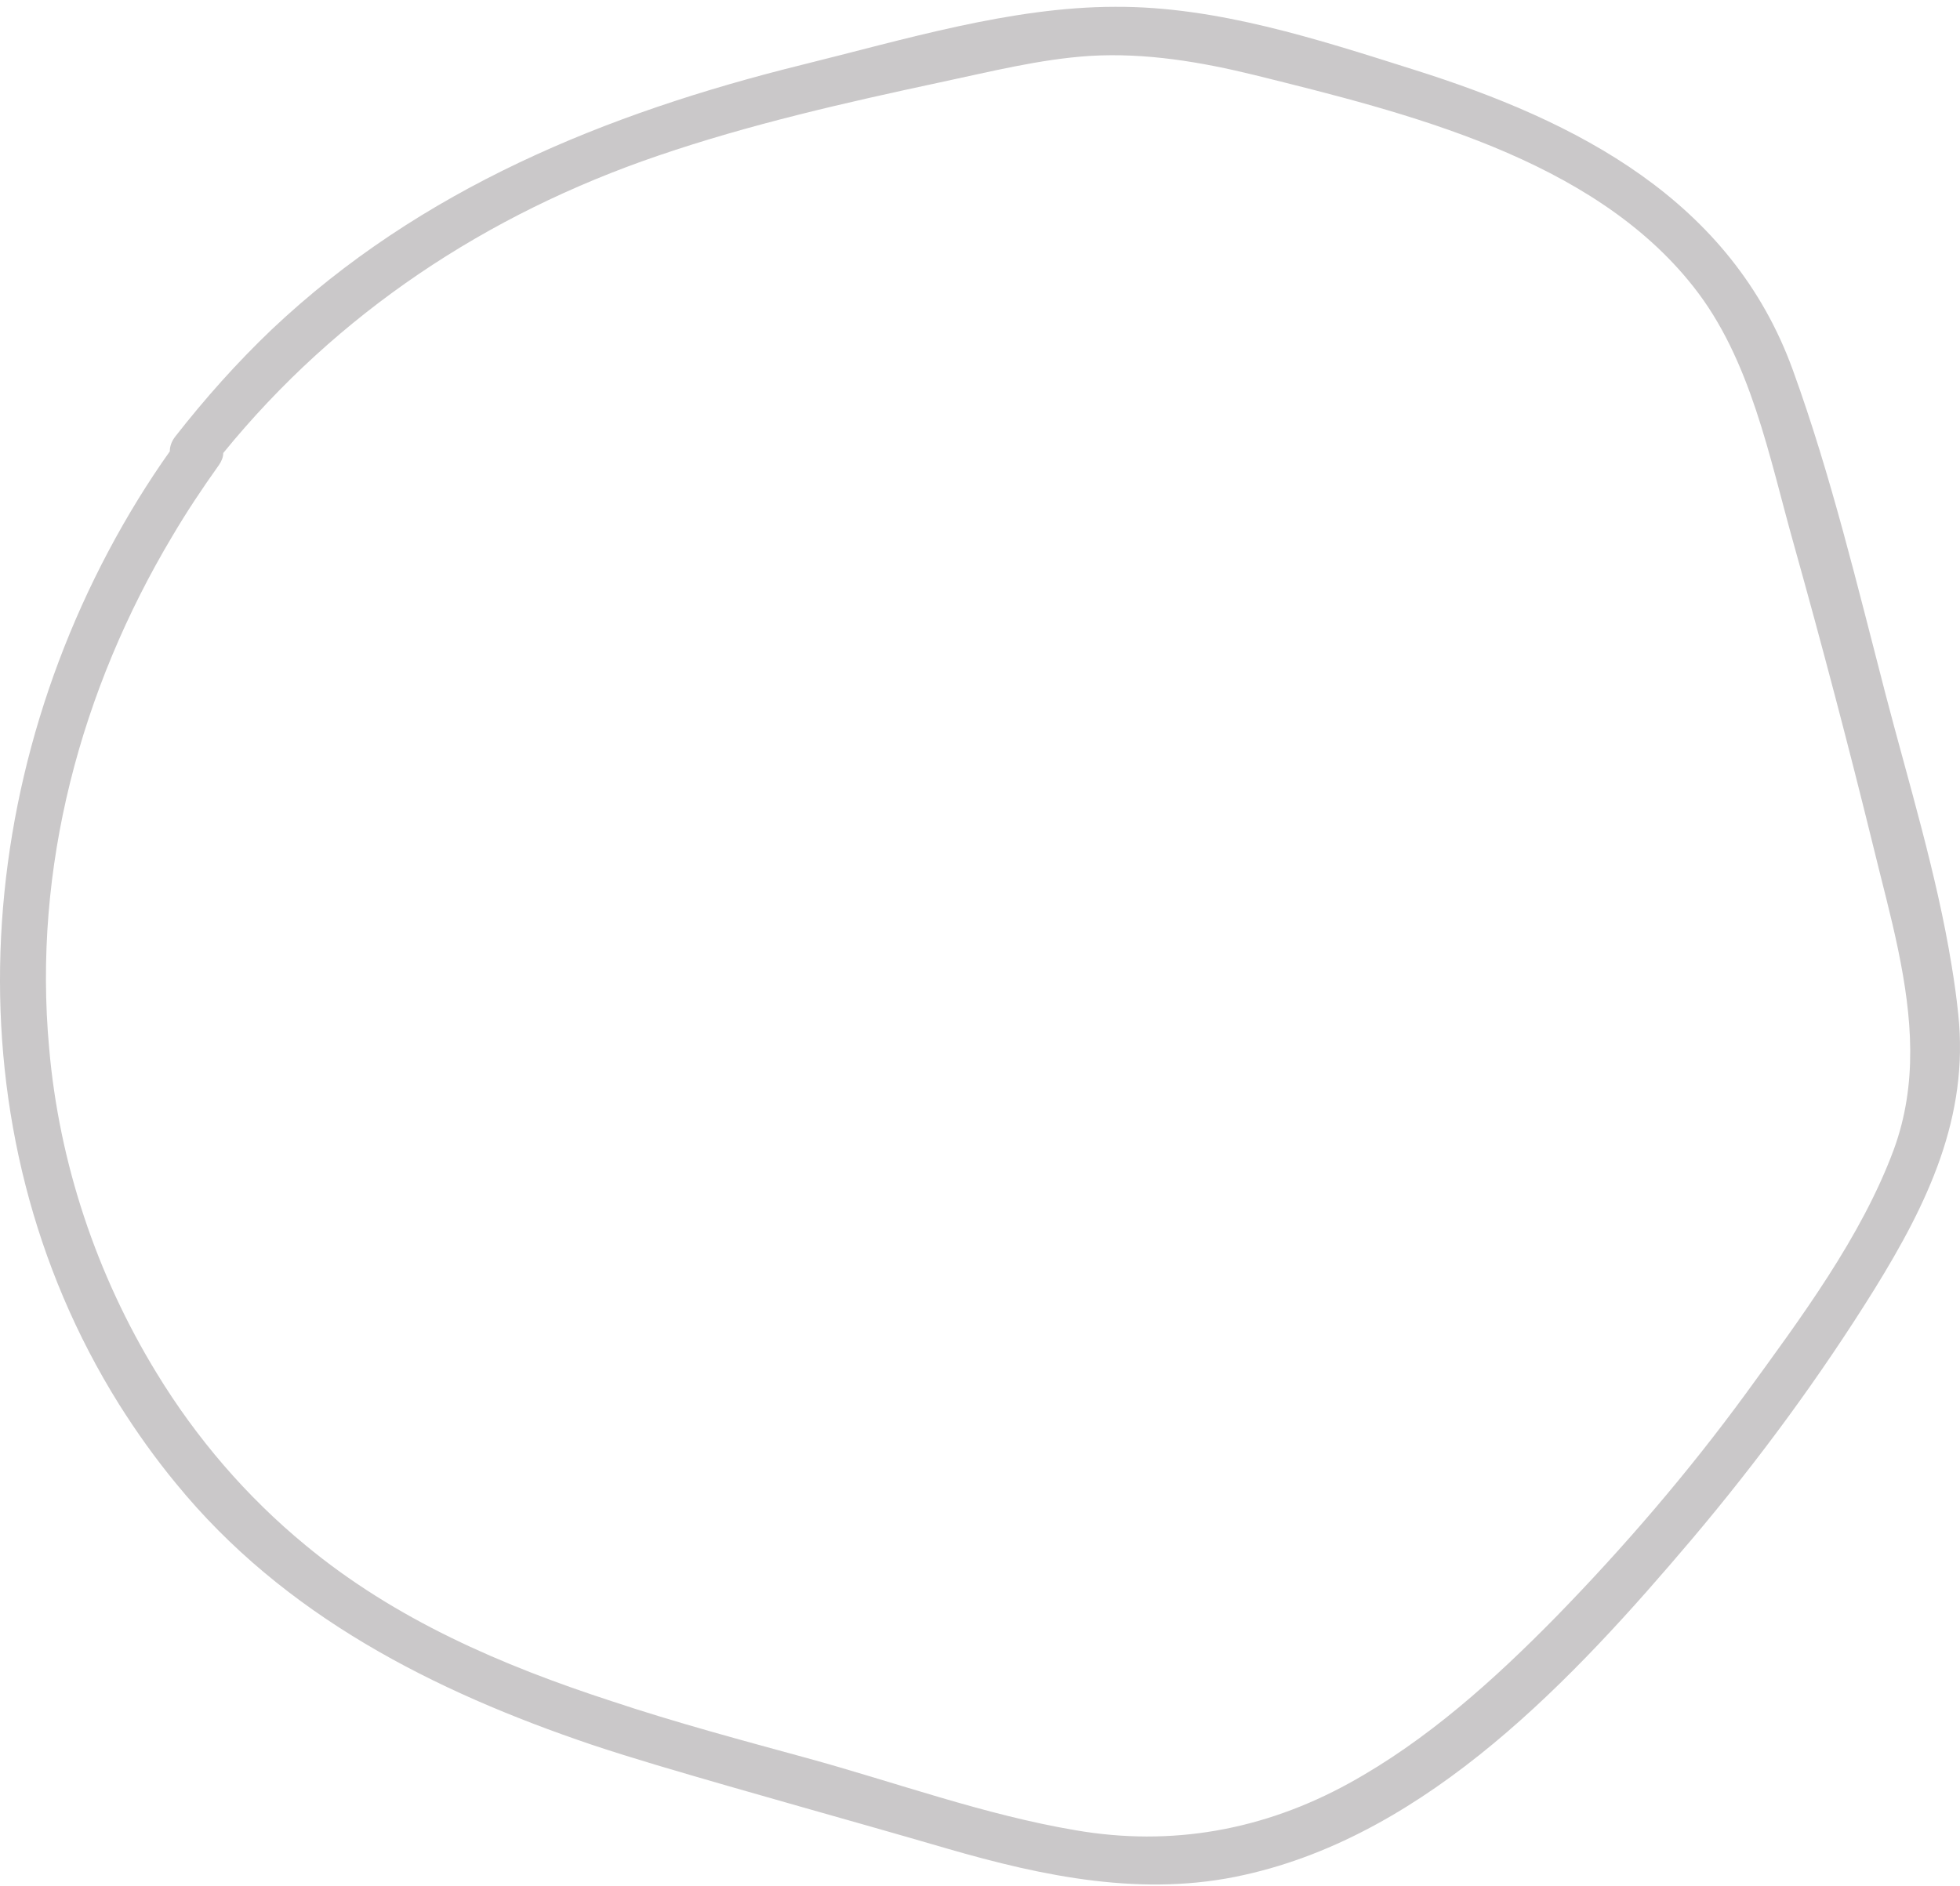 <svg width="239" height="230" viewBox="0 0 239 230" fill="none" xmlns="http://www.w3.org/2000/svg">
<path d="M14.527 171.284C16.609 174.58 18.893 177.809 21.446 180.903C34.614 197.047 52.888 206.263 72.17 212.788C74.79 213.662 77.41 214.469 80.097 215.277C91.854 218.775 103.679 222.003 115.436 225.434C127.26 228.864 139.487 231.421 151.715 228.663C174.221 223.685 191.957 204.649 206.267 187.765C214.396 178.146 221.921 167.921 228.572 157.226C235.022 146.799 240.128 136.238 238.784 123.66C238.582 121.709 238.314 119.758 237.978 117.74C236.164 106.574 232.737 95.475 229.916 84.645C226.489 71.461 223.265 57.94 218.629 45.16C211.104 24.374 192.293 14.755 172.407 8.499C160.717 4.8 148.355 0.764 135.994 0.831C123.296 0.831 110.128 4.867 97.834 7.894C73.916 13.813 51.276 23.029 33.136 40.182C28.904 44.218 25.007 48.59 21.379 53.231C20.909 53.837 20.707 54.442 20.707 55.048C19.364 56.931 18.087 58.882 16.878 60.833C-3.815 94.466 -6.502 137.651 14.527 171.284ZM21.043 65.34C22.79 62.38 24.671 59.555 26.687 56.729C27.023 56.258 27.224 55.72 27.224 55.249C41.131 38.164 59.338 26.123 80.232 18.993C91.451 15.159 103.007 12.535 114.629 10.046C120.676 8.768 126.722 7.221 132.903 6.818C139.756 6.414 146.474 7.558 153.058 9.172C171.466 13.746 194.107 19.262 206.469 34.935C213.523 43.814 215.74 55.788 218.763 66.483C222.19 78.726 225.414 90.968 228.438 103.278C229.445 107.448 230.588 111.619 231.461 115.857C233.141 123.996 233.88 132.135 230.923 140.207C226.96 150.903 219.502 160.858 212.851 170.006C205.864 179.558 198.071 188.639 189.807 197.115C182.216 204.85 174.019 212.25 164.479 217.496C154.066 223.214 142.846 225.232 131.156 223.214C120.004 221.331 109.188 217.362 98.371 214.402C90.511 212.25 82.449 210.097 74.588 207.474C61.152 203.101 48.185 197.518 37.234 188.437C30.046 182.518 23.932 175.388 19.095 167.45C11.772 155.477 7.204 141.822 5.994 127.83C3.979 105.901 9.824 84.107 21.043 65.34Z" fill="#CAC8C9"/>
</svg>
